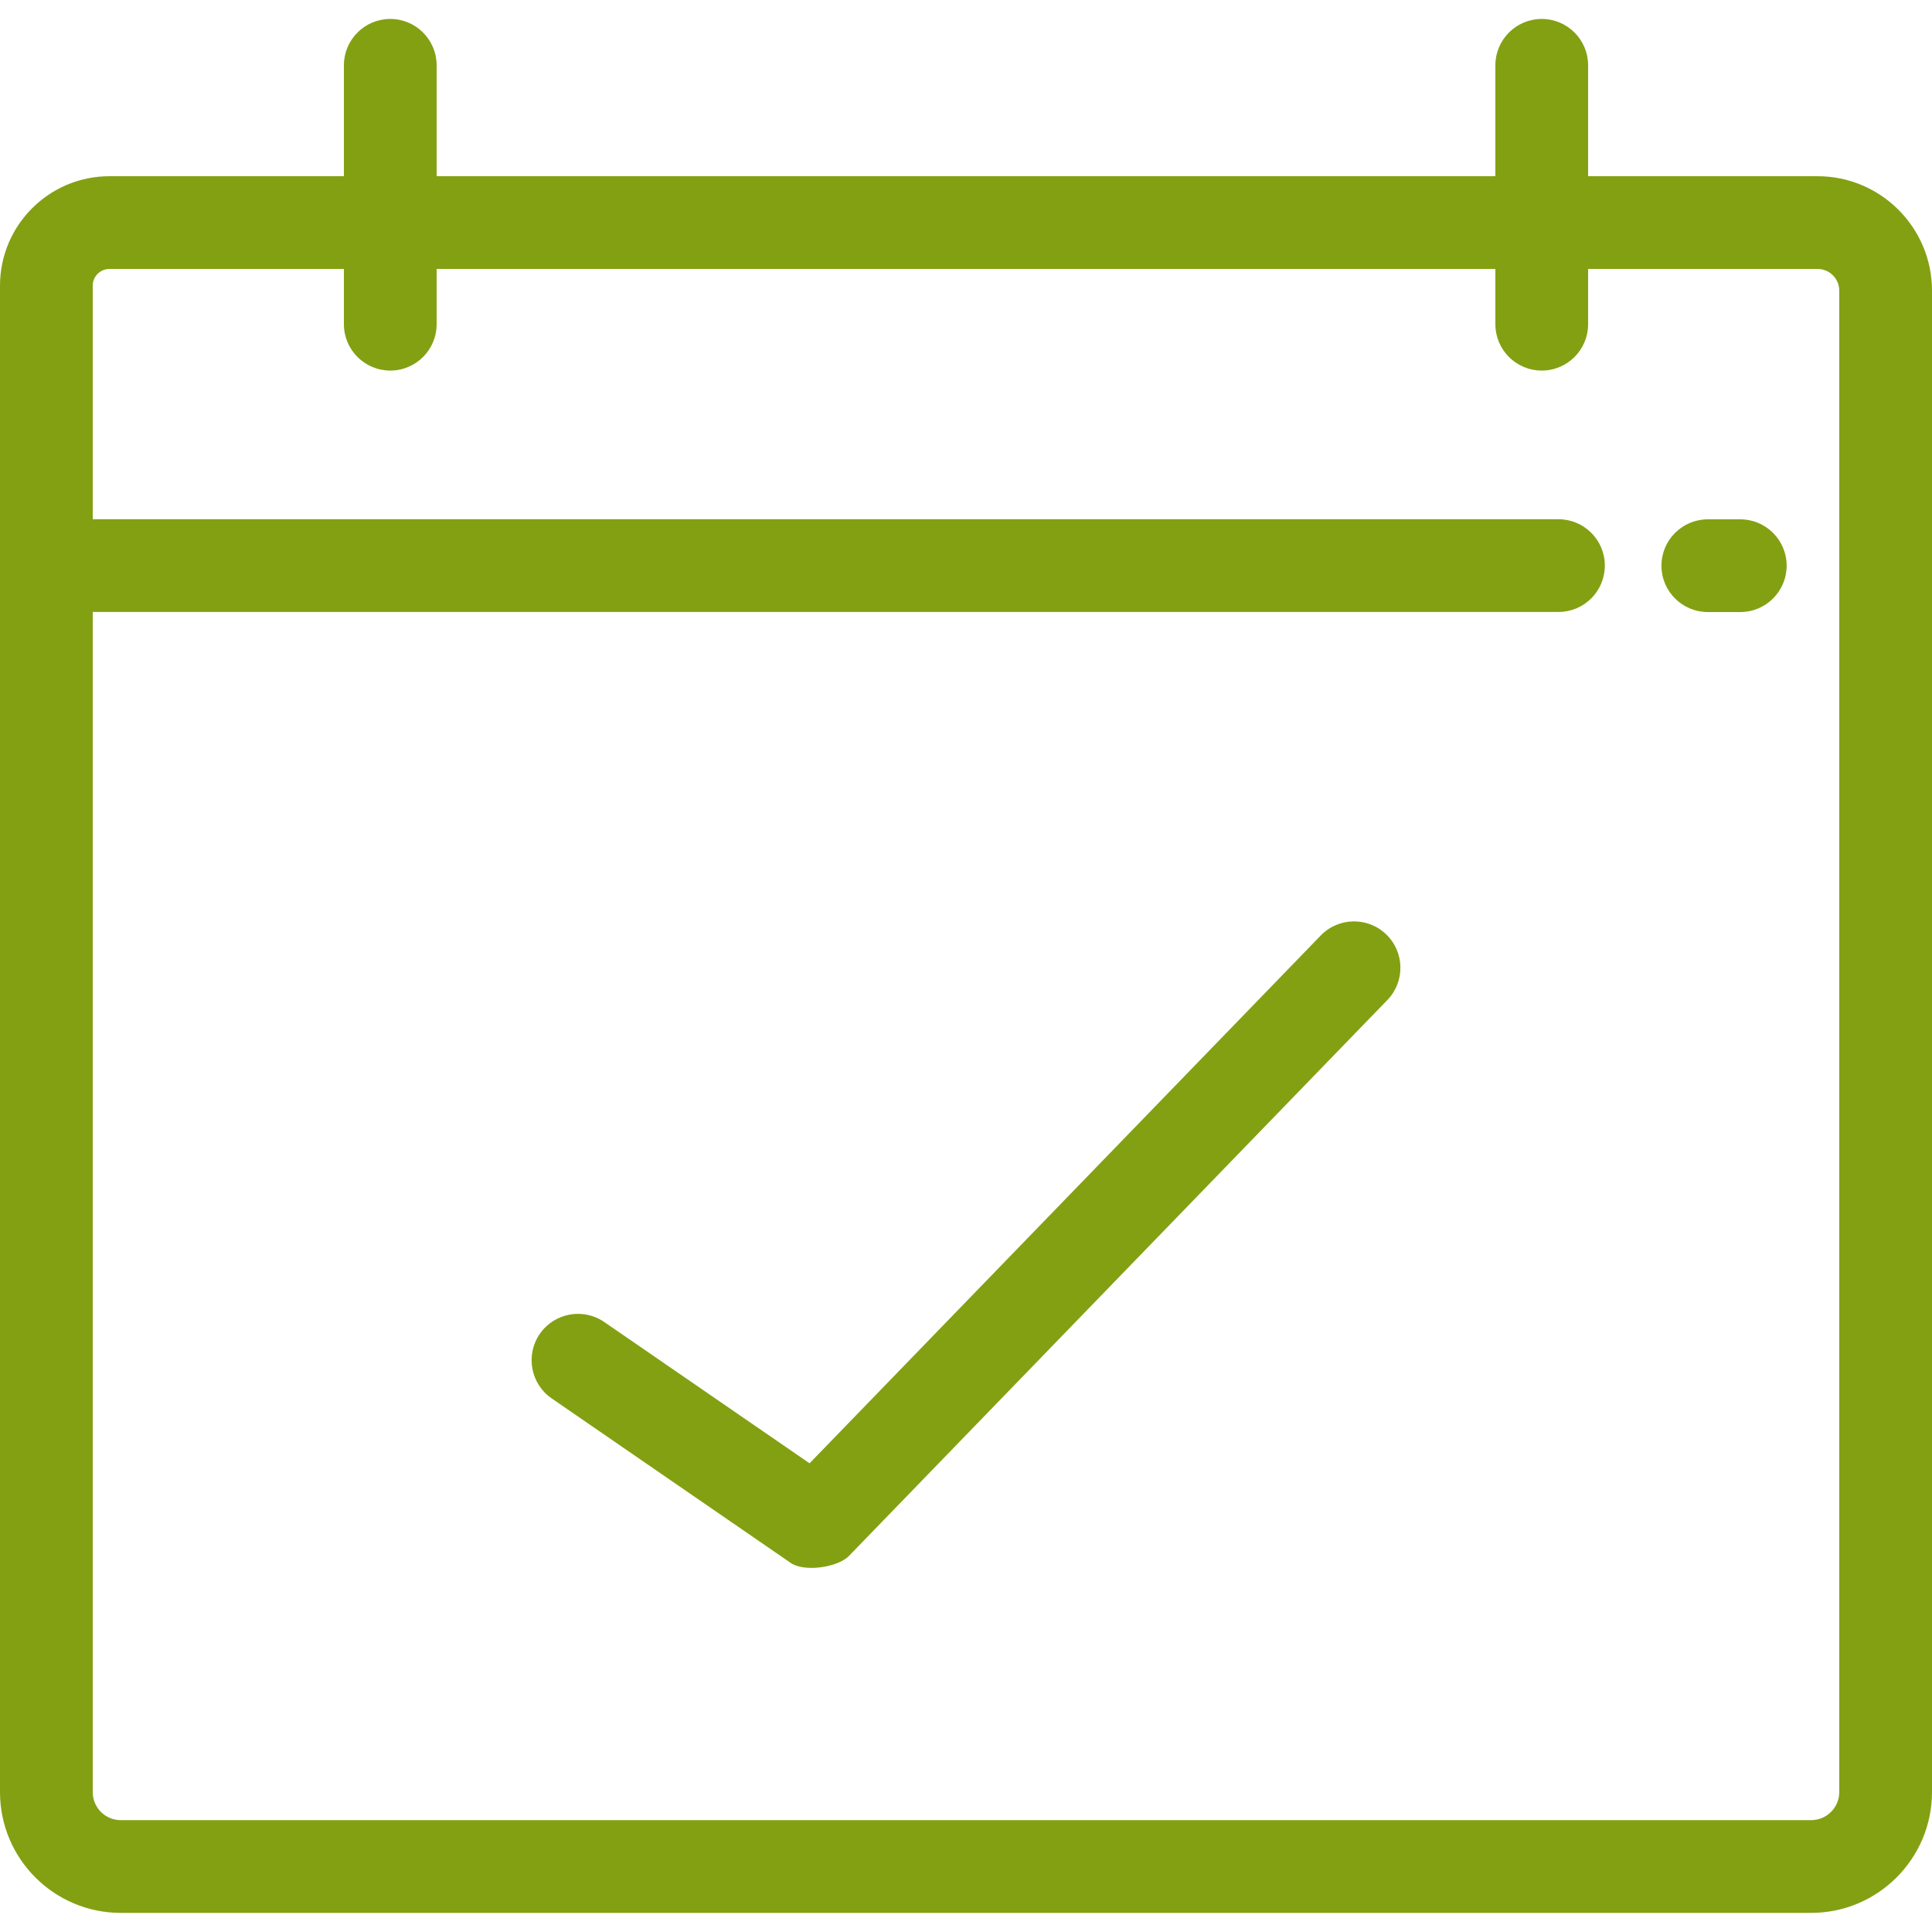 <?xml version="1.0" encoding="UTF-8"?> <svg xmlns="http://www.w3.org/2000/svg" width="77" height="77" viewBox="0 0 77 77" fill="none"> <g clip-path="url(#clip0_351_2576)"> <path d="M69.359 24.393H68.065C67.045 24.393 66.217 23.566 66.217 22.546C66.217 21.525 67.045 20.698 68.065 20.698H69.359C70.38 20.698 71.207 21.525 71.207 22.546C71.207 23.566 70.38 24.393 69.359 24.393Z" fill="#83A012"></path> <path d="M72.44 7.023H63.294V2.603C63.294 1.583 62.467 0.755 61.446 0.755C60.426 0.755 59.598 1.583 59.598 2.603V7.023H17.402V2.603C17.402 1.583 16.575 0.755 15.554 0.755C14.534 0.755 13.706 1.583 13.706 2.603V7.023H4.361C1.956 7.023 0 8.979 0 11.384V71.427C0 74.08 2.158 76.238 4.811 76.238H72.184C74.84 76.238 77 74.077 77 71.422V11.583C77 9.069 74.954 7.023 72.44 7.023ZM73.304 71.422C73.304 72.04 72.802 72.542 72.184 72.542H4.811C4.196 72.542 3.696 72.042 3.696 71.427V24.39H62.113C63.133 24.39 63.961 23.562 63.961 22.542C63.961 21.521 63.133 20.694 62.113 20.694H3.696V11.384C3.696 11.017 3.994 10.719 4.361 10.719H13.706V12.921C13.706 13.942 14.534 14.769 15.554 14.769C16.575 14.769 17.402 13.942 17.402 12.921V10.719H59.598V12.921C59.598 13.942 60.426 14.769 61.446 14.769C62.467 14.769 63.294 13.942 63.294 12.921V10.719H72.44C72.916 10.719 73.304 11.107 73.304 11.583V71.422Z" fill="#83A012"></path> <path d="M31.457 62.251L21.988 55.734C21.147 55.155 20.934 54.005 21.513 53.164C22.092 52.323 23.242 52.111 24.083 52.689L32.265 58.32L52.638 37.284C53.348 36.551 54.518 36.533 55.251 37.243C55.984 37.953 56.003 39.123 55.293 39.856L33.832 62.015C33.393 62.468 32.007 62.691 31.457 62.251Z" fill="#83A012"></path> </g> <defs> <clipPath id="clip0_351_2576"> <rect width="19.117" height="19.117" fill="white" transform="scale(4.028)"></rect> </clipPath> </defs> </svg> 